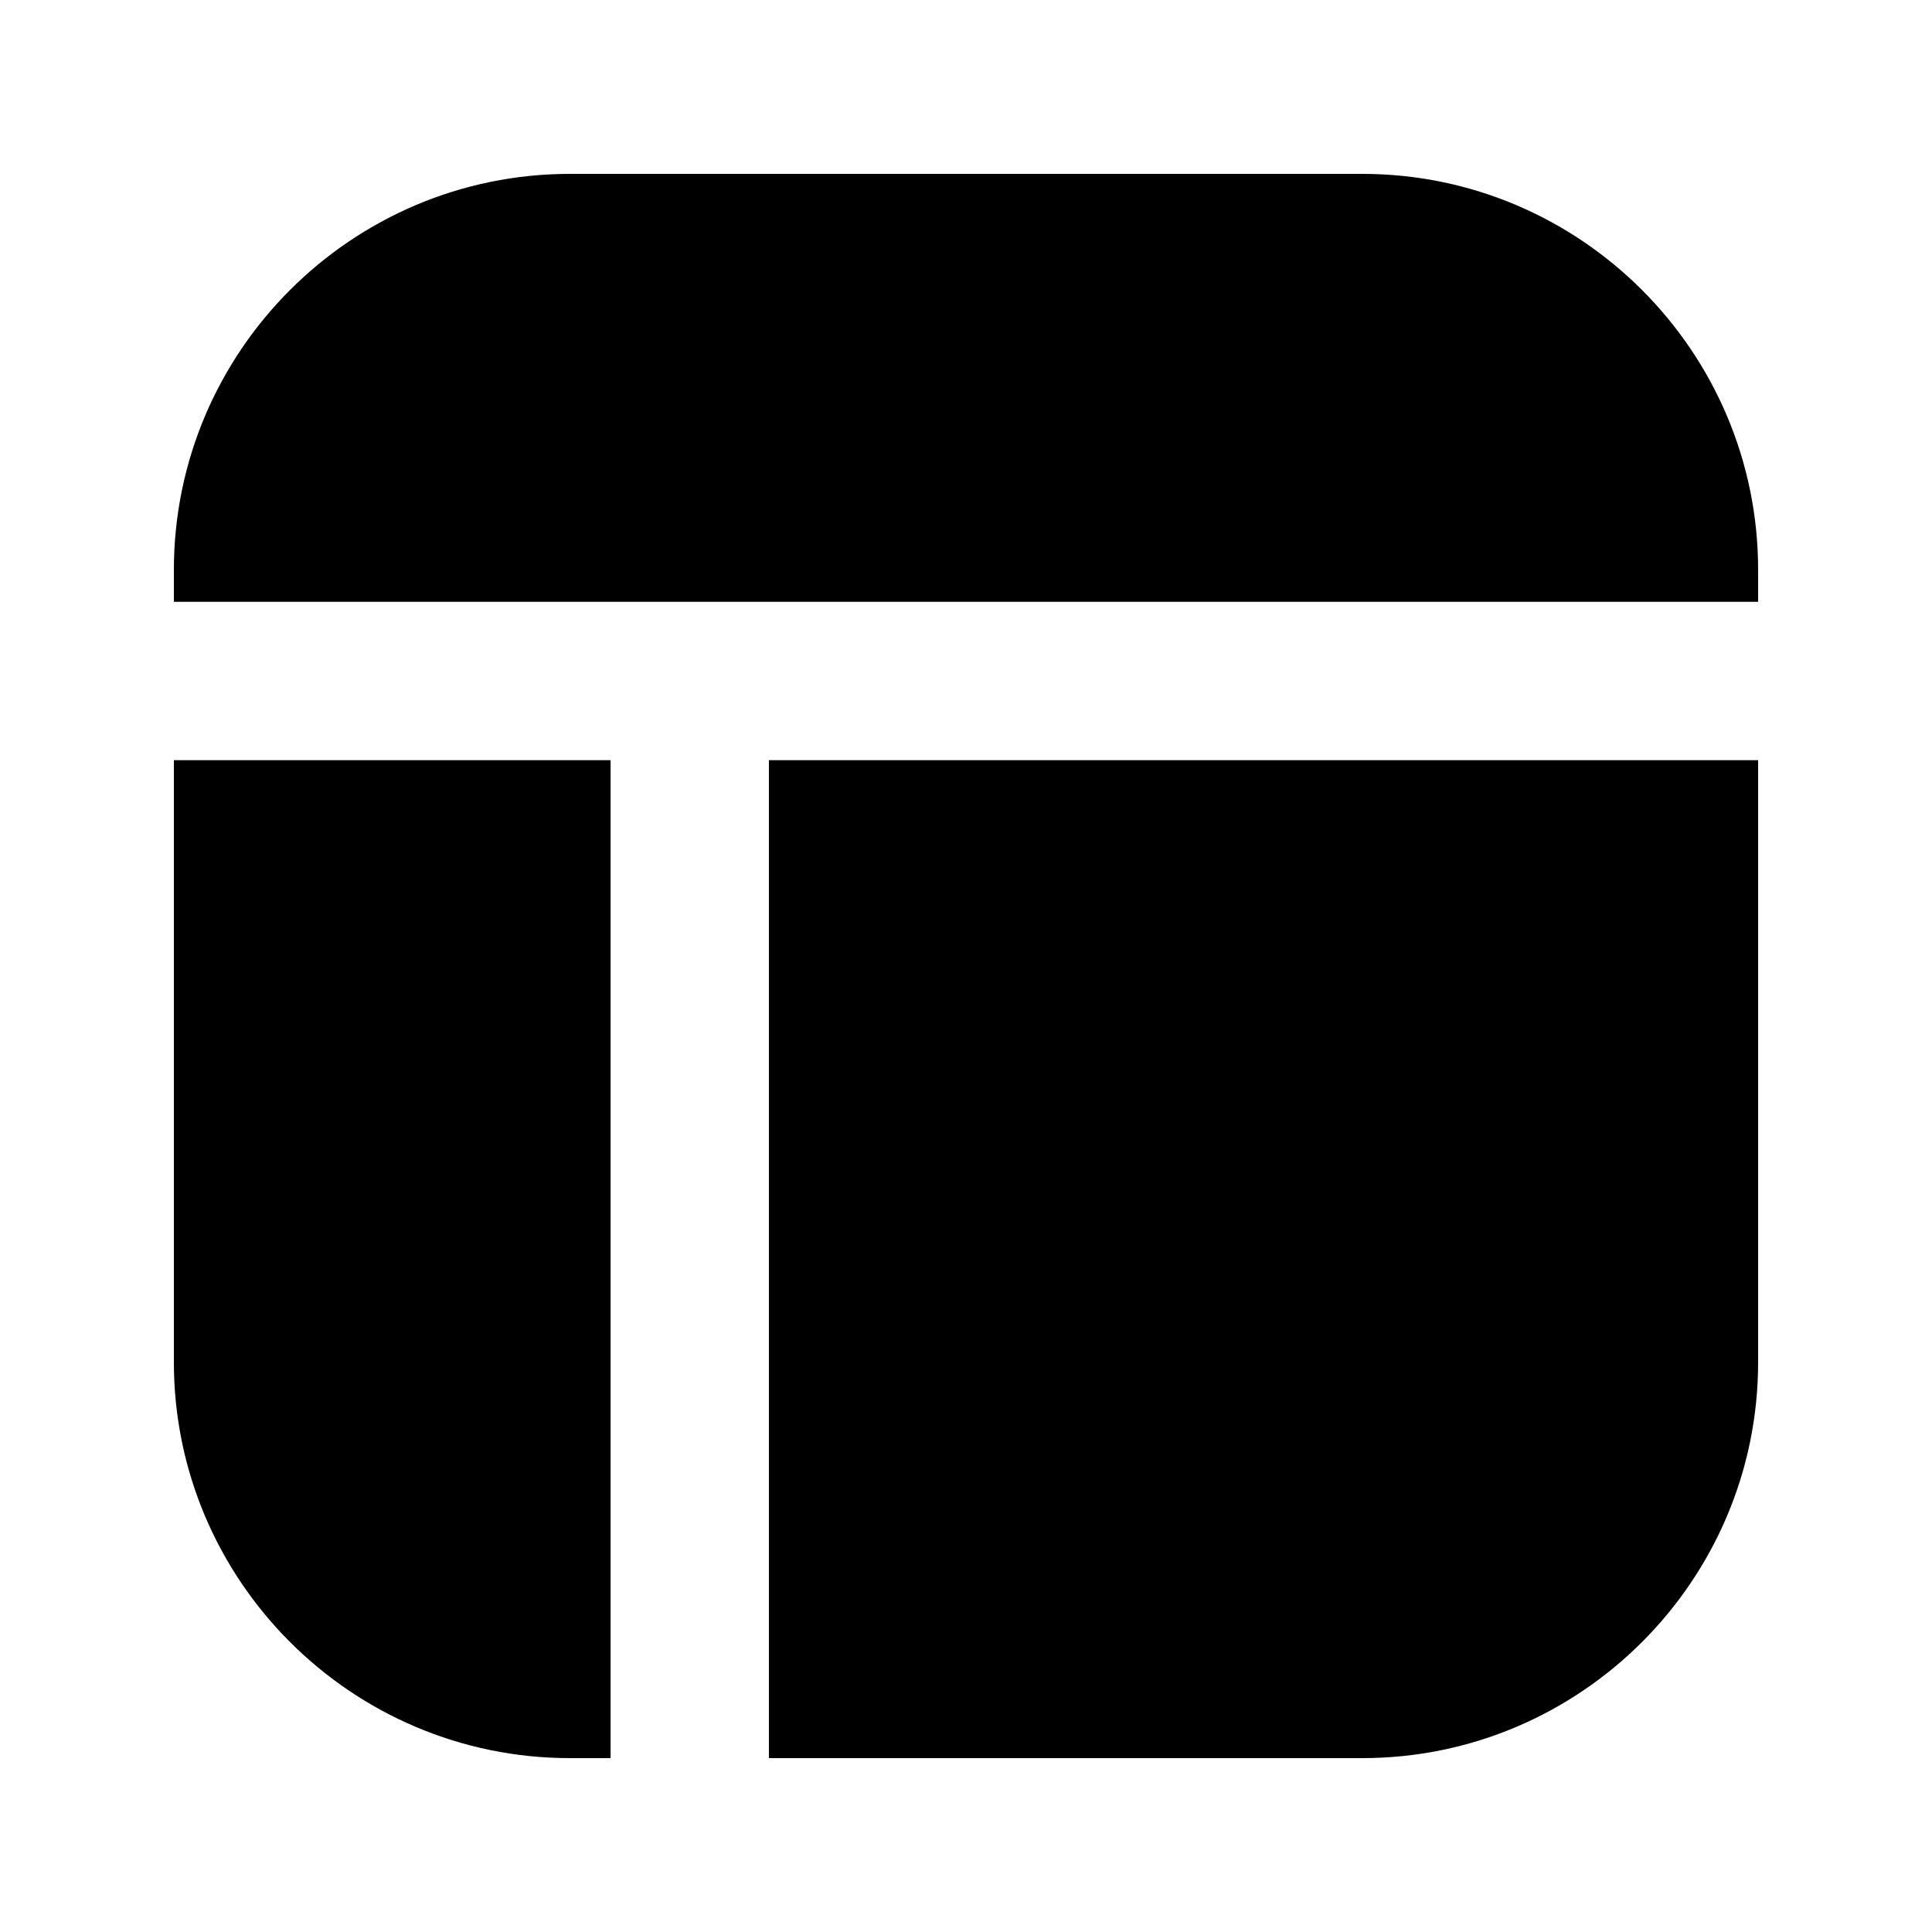 <?xml version="1.0" encoding="UTF-8"?>
<!-- Uploaded to: ICON Repo, www.iconrepo.com, Generator: ICON Repo Mixer Tools -->
<svg fill="#000000" width="800px" height="800px" version="1.1" viewBox="144 144 512 512" xmlns="http://www.w3.org/2000/svg">
 <g>
  <path d="m347.77 345.46v264.46h157.23c57.855 0 104.92-47.062 104.92-104.92v-159.54z"/>
  <path d="m609.92 303.48v-8.461c0-57.852-47.062-104.94-104.92-104.94h-209.96c-57.875 0-104.96 47.086-104.96 104.94v8.461z"/>
  <path d="m305.79 345.46h-115.71v159.54c0 57.855 47.086 104.92 104.96 104.92h10.77v-264.46z"/>
 </g>
</svg>
